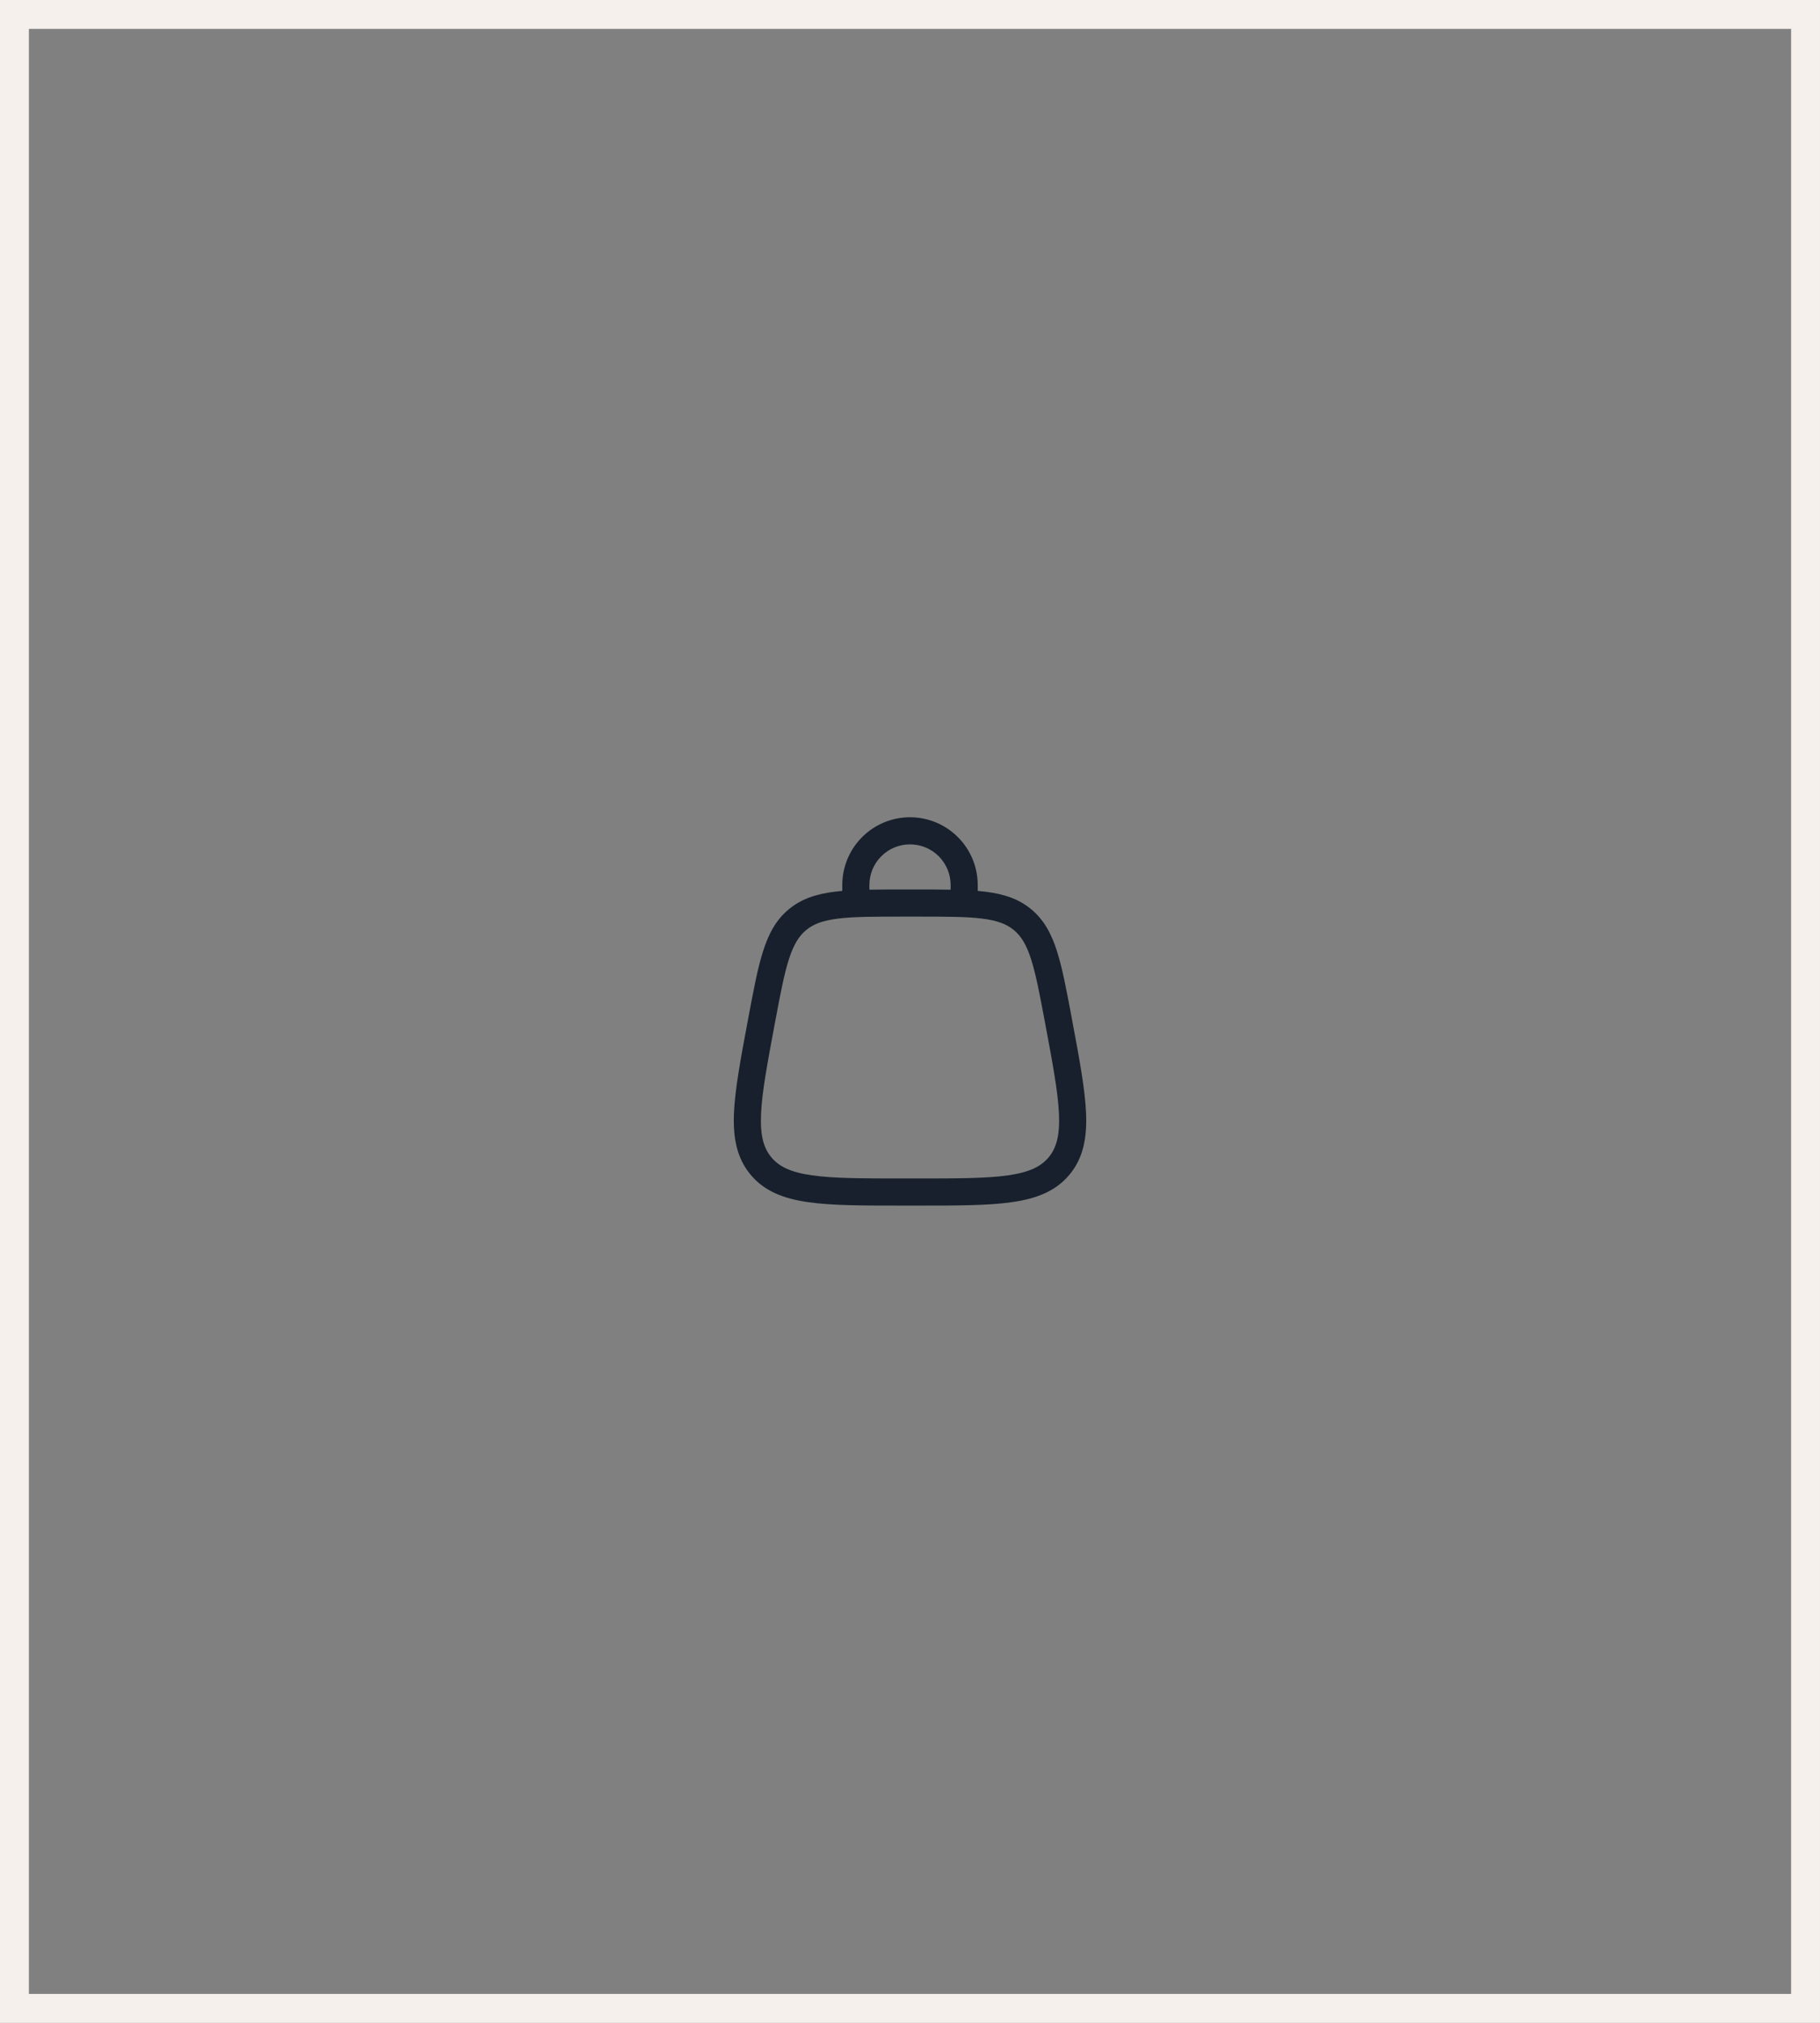 <?xml version="1.0" encoding="UTF-8"?> <svg xmlns="http://www.w3.org/2000/svg" width="63" height="70" viewBox="0 0 63 70" fill="none"><rect x="0" y="0" width="63" height="70" fill="#808080" stroke="none"/><rect x="0.5" y="0.5" width="62" height="69" stroke="#F5F0EC"></rect><path fill-rule="evenodd" clip-rule="evenodd" d="M31.5 29.219C31.127 29.219 30.769 29.367 30.506 29.631C30.242 29.894 30.094 30.252 30.094 30.625V30.788C30.442 30.781 30.824 30.781 31.244 30.781H31.757C32.176 30.781 32.558 30.781 32.907 30.788V30.625C32.907 30.44 32.87 30.257 32.8 30.087C32.729 29.916 32.625 29.761 32.495 29.63C32.364 29.5 32.209 29.396 32.038 29.326C31.868 29.255 31.685 29.219 31.5 29.219ZM33.844 30.83V30.625C33.844 30.003 33.597 29.407 33.157 28.968C32.718 28.528 32.122 28.281 31.5 28.281C30.878 28.281 30.282 28.528 29.843 28.968C29.403 29.407 29.156 30.003 29.156 30.625V30.83C29.067 30.837 28.981 30.846 28.898 30.857C28.266 30.935 27.746 31.099 27.304 31.466C26.861 31.832 26.605 32.314 26.413 32.92C26.225 33.508 26.084 34.262 25.906 35.211L25.893 35.28C25.642 36.619 25.444 37.675 25.407 38.507C25.37 39.36 25.497 40.066 25.979 40.646C26.46 41.226 27.131 41.481 27.976 41.601C28.801 41.719 29.874 41.719 31.237 41.719H31.765C33.127 41.719 34.201 41.719 35.026 41.601C35.871 41.481 36.542 41.226 37.023 40.646C37.504 40.066 37.631 39.36 37.594 38.507C37.557 37.675 37.359 36.619 37.108 35.28L37.096 35.211C36.917 34.262 36.776 33.507 36.589 32.92C36.396 32.314 36.139 31.832 35.697 31.466C35.255 31.099 34.734 30.934 34.103 30.857C34.017 30.846 33.931 30.837 33.844 30.83M29.012 31.788C28.478 31.853 28.155 31.977 27.902 32.188C27.651 32.396 27.469 32.691 27.305 33.204C27.138 33.729 27.006 34.428 26.821 35.415C26.561 36.801 26.377 37.79 26.344 38.548C26.311 39.292 26.431 39.723 26.699 40.047C26.968 40.371 27.37 40.568 28.108 40.672C28.858 40.78 29.865 40.781 31.275 40.781H31.725C33.136 40.781 34.142 40.78 34.892 40.673C35.63 40.568 36.032 40.371 36.301 40.047C36.569 39.724 36.689 39.292 36.657 38.547C36.623 37.791 36.439 36.801 36.179 35.415C35.994 34.428 35.862 33.73 35.695 33.204C35.531 32.691 35.35 32.396 35.097 32.187C34.845 31.977 34.523 31.853 33.987 31.787C33.44 31.719 32.729 31.719 31.725 31.719H31.275C30.271 31.719 29.56 31.719 29.012 31.788Z" fill="#17202C"></path></svg> 